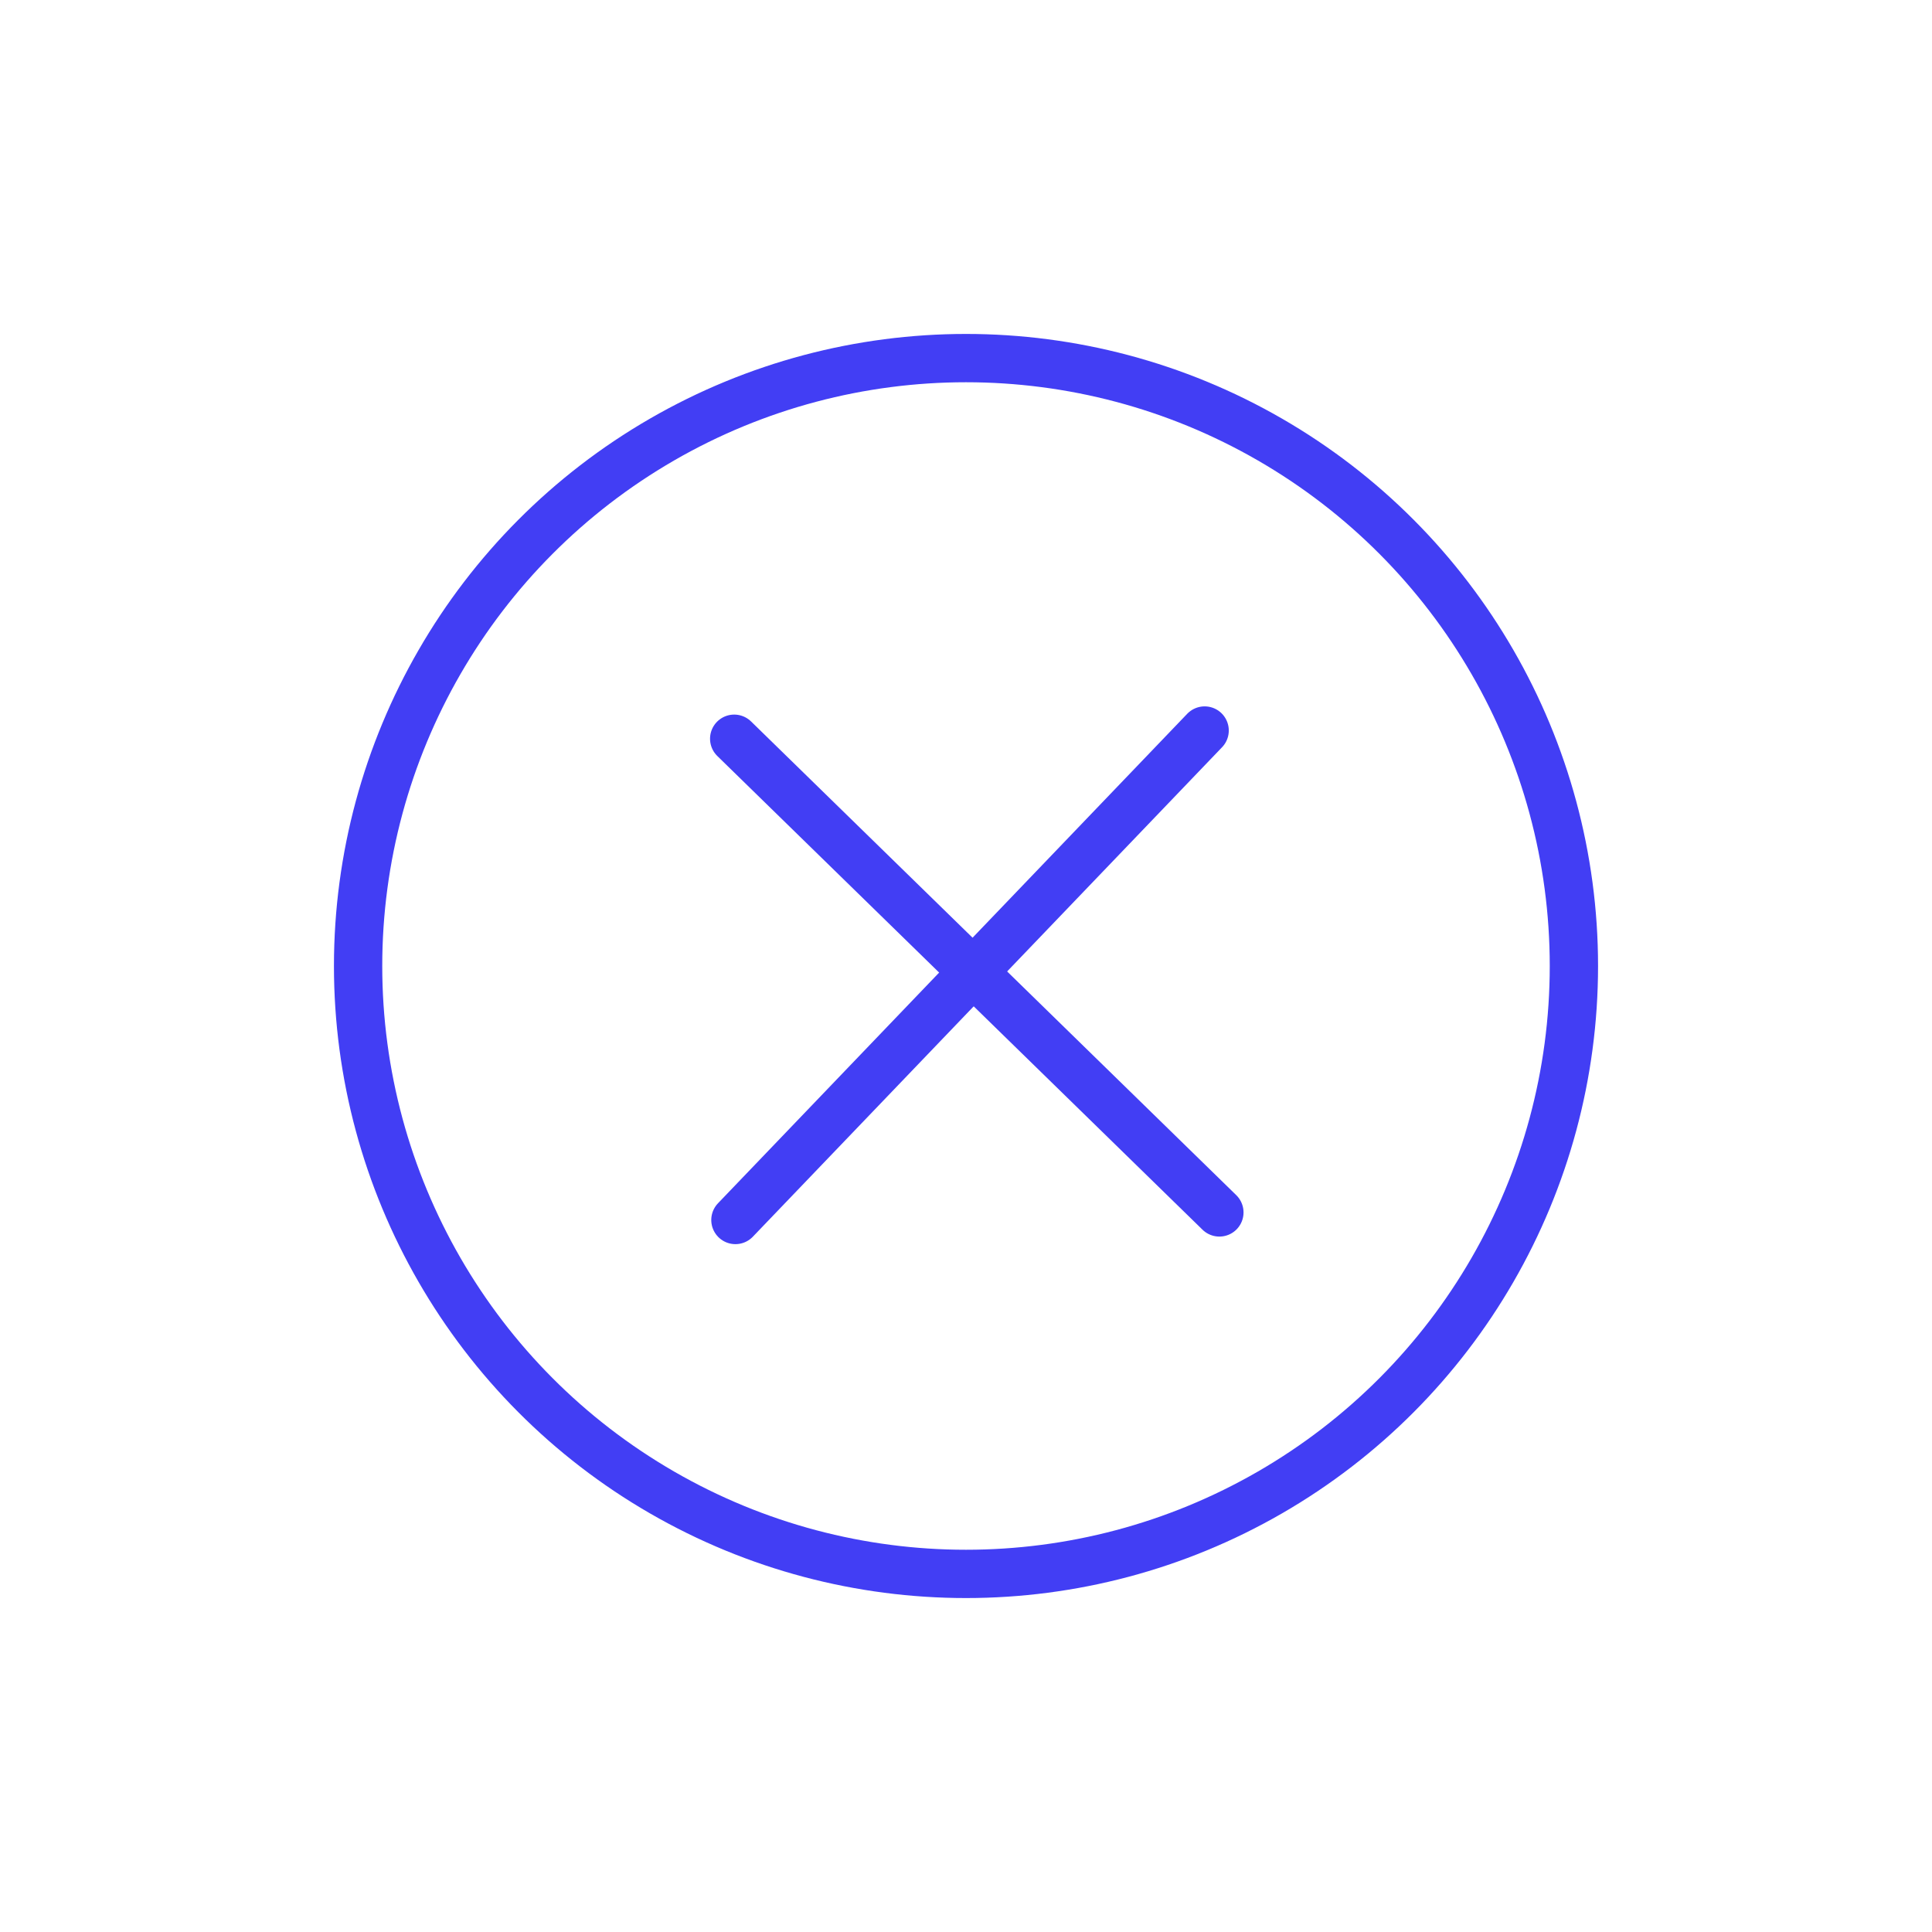 <svg width="60" height="60" viewBox="0 0 60 60" fill="none" xmlns="http://www.w3.org/2000/svg">
<circle cx="30" cy="30" r="18.879" stroke="#423EF4" stroke-width="1.5"/>
<path d="M22.839 37.888L37.411 22.687" stroke="#423EF4" stroke-width="1.5" stroke-linecap="round"/>
<path d="M37.869 37.653L22.801 22.942" stroke="#423EF4" stroke-width="1.5" stroke-linecap="round"/>
</svg>
